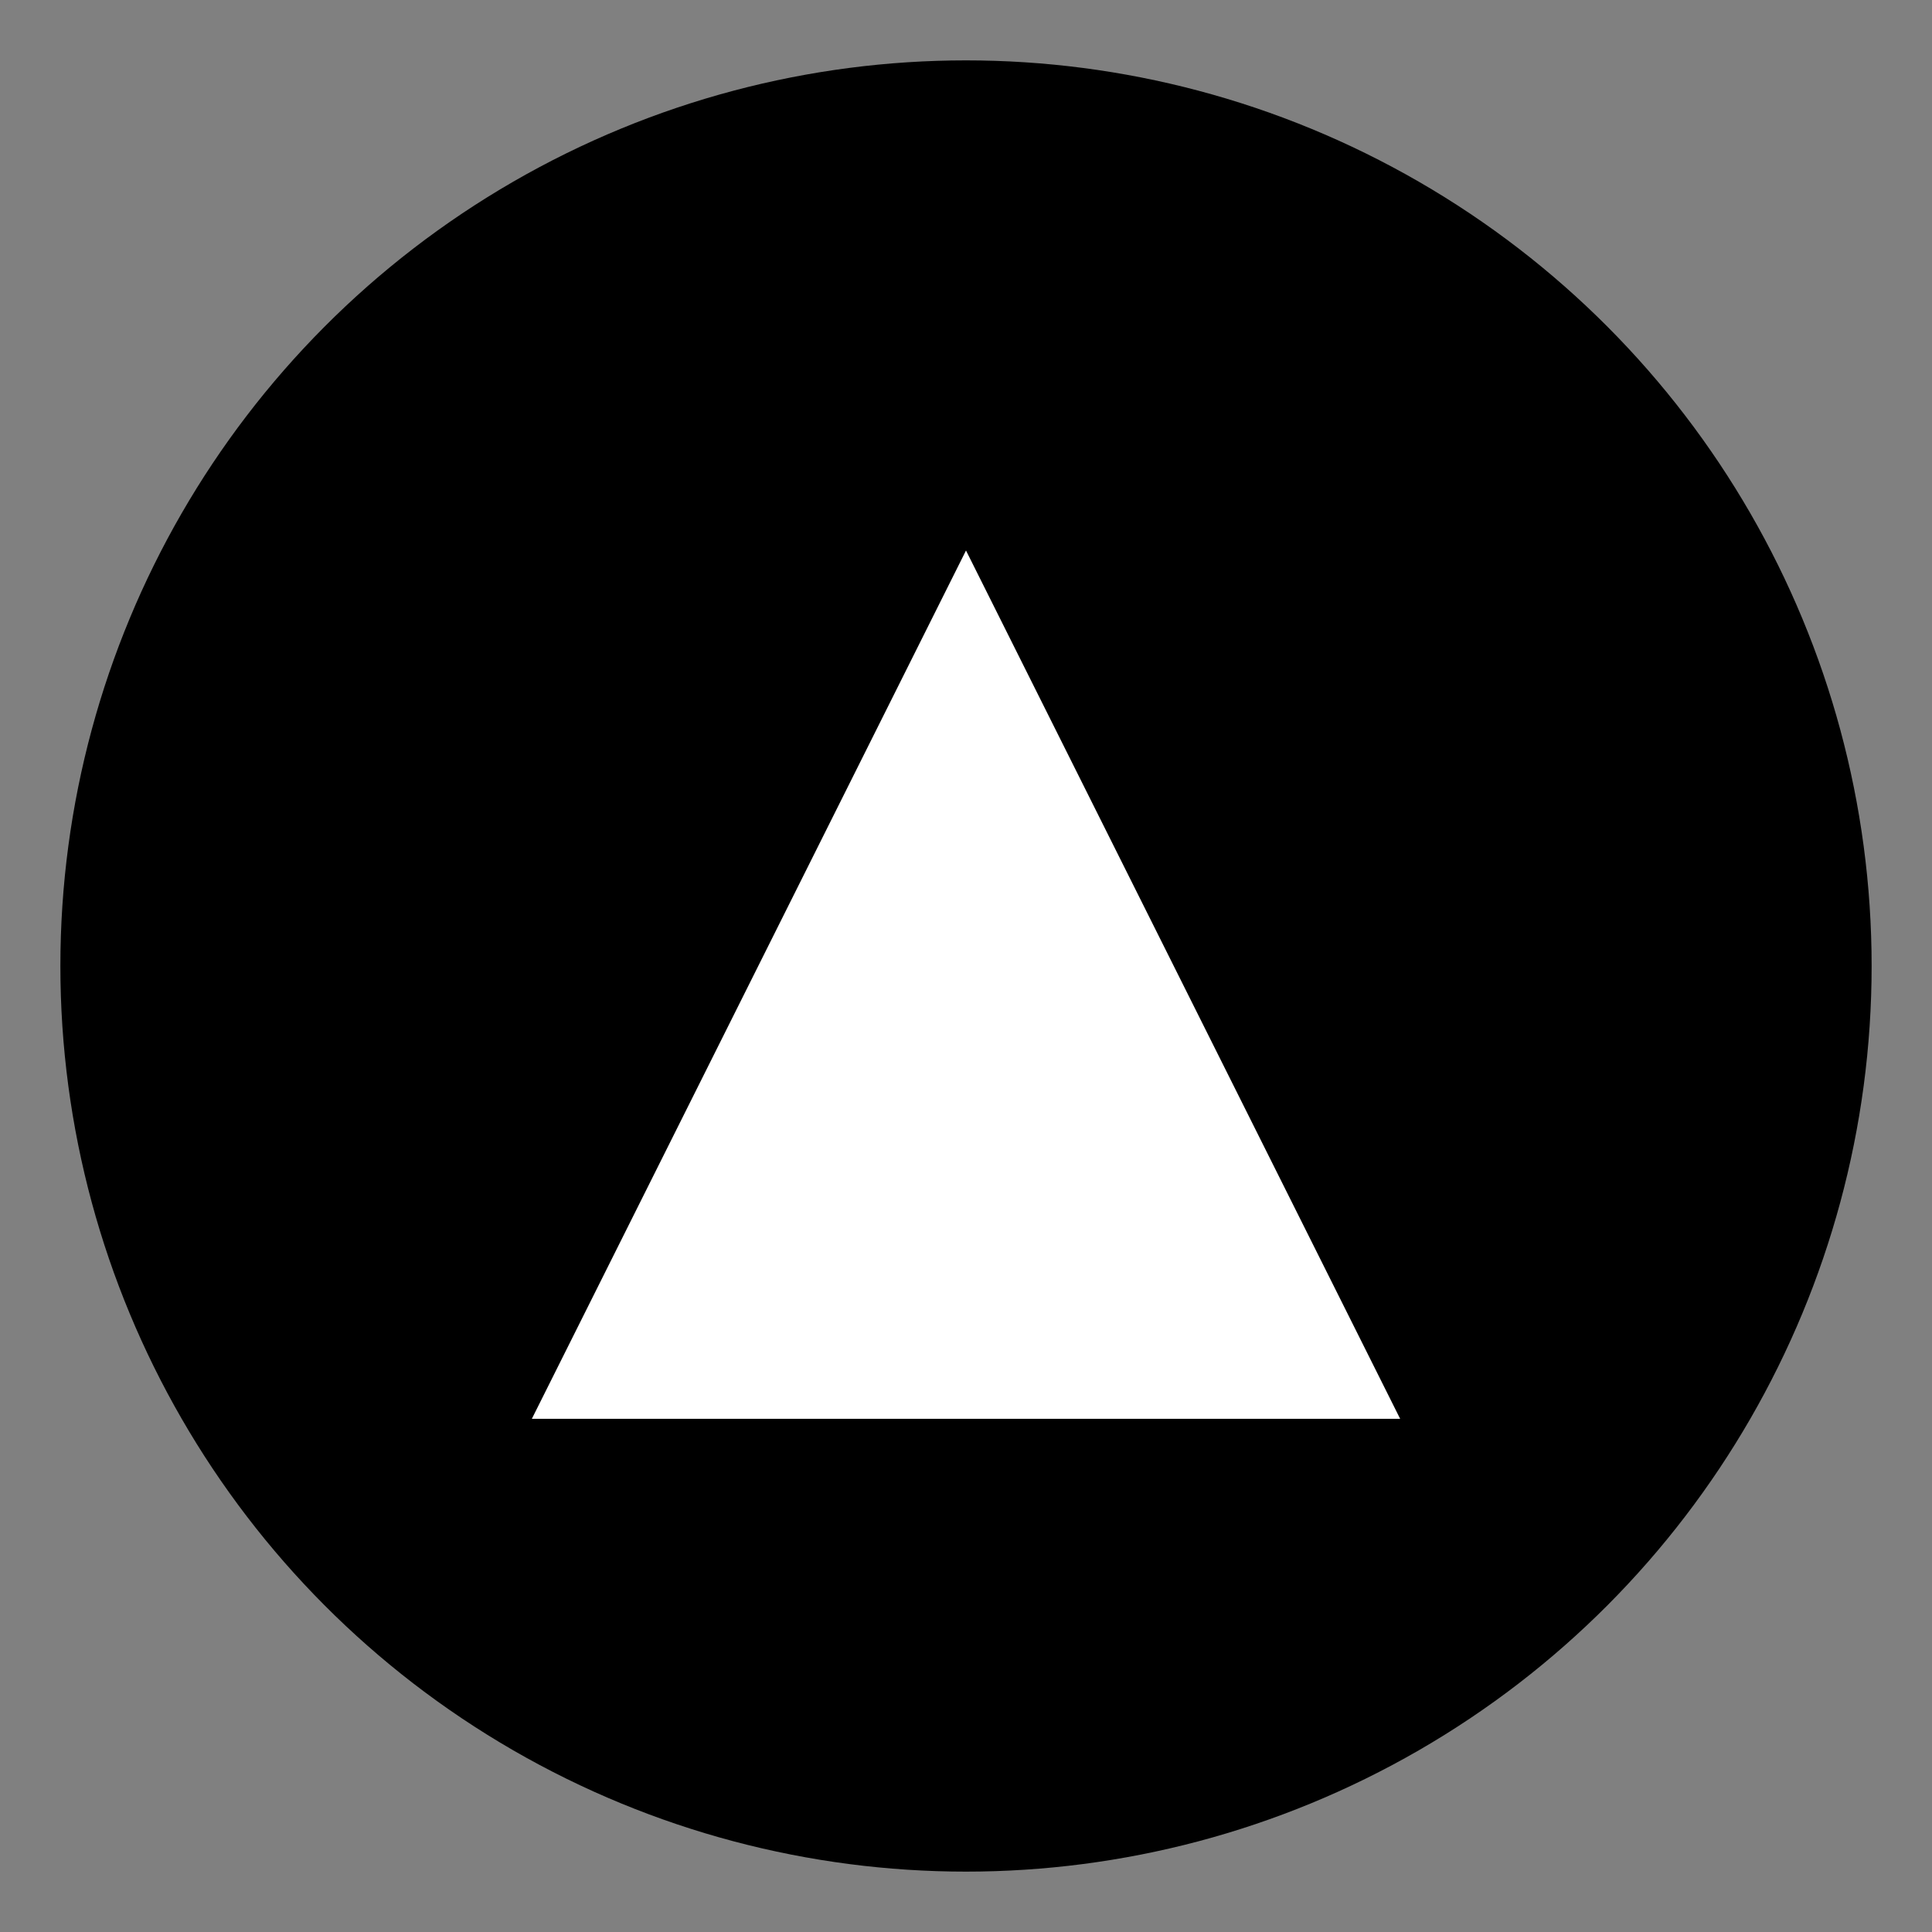 <?xml version="1.0" encoding="UTF-8"?>
<svg width="256px" height="256px" viewBox="0 0 256 256" version="1.1" xmlns="http://www.w3.org/2000/svg" xmlns:xlink="http://www.w3.org/1999/xlink" preserveAspectRatio="xMidYMid">
    <rect x="0" y="0" width="256" height="256" fill="#808080" stroke="none"/>
    <g>
        <circle cx="128" cy="128" r="120" fill="black"/>
        <path d="M128,64 L192,192 L64,192 Z" fill="white"/>
        <path d="M128,64 L192,192 L64,192 Z" fill="none" stroke="black" stroke-width="8"/>
    </g>
</svg> 